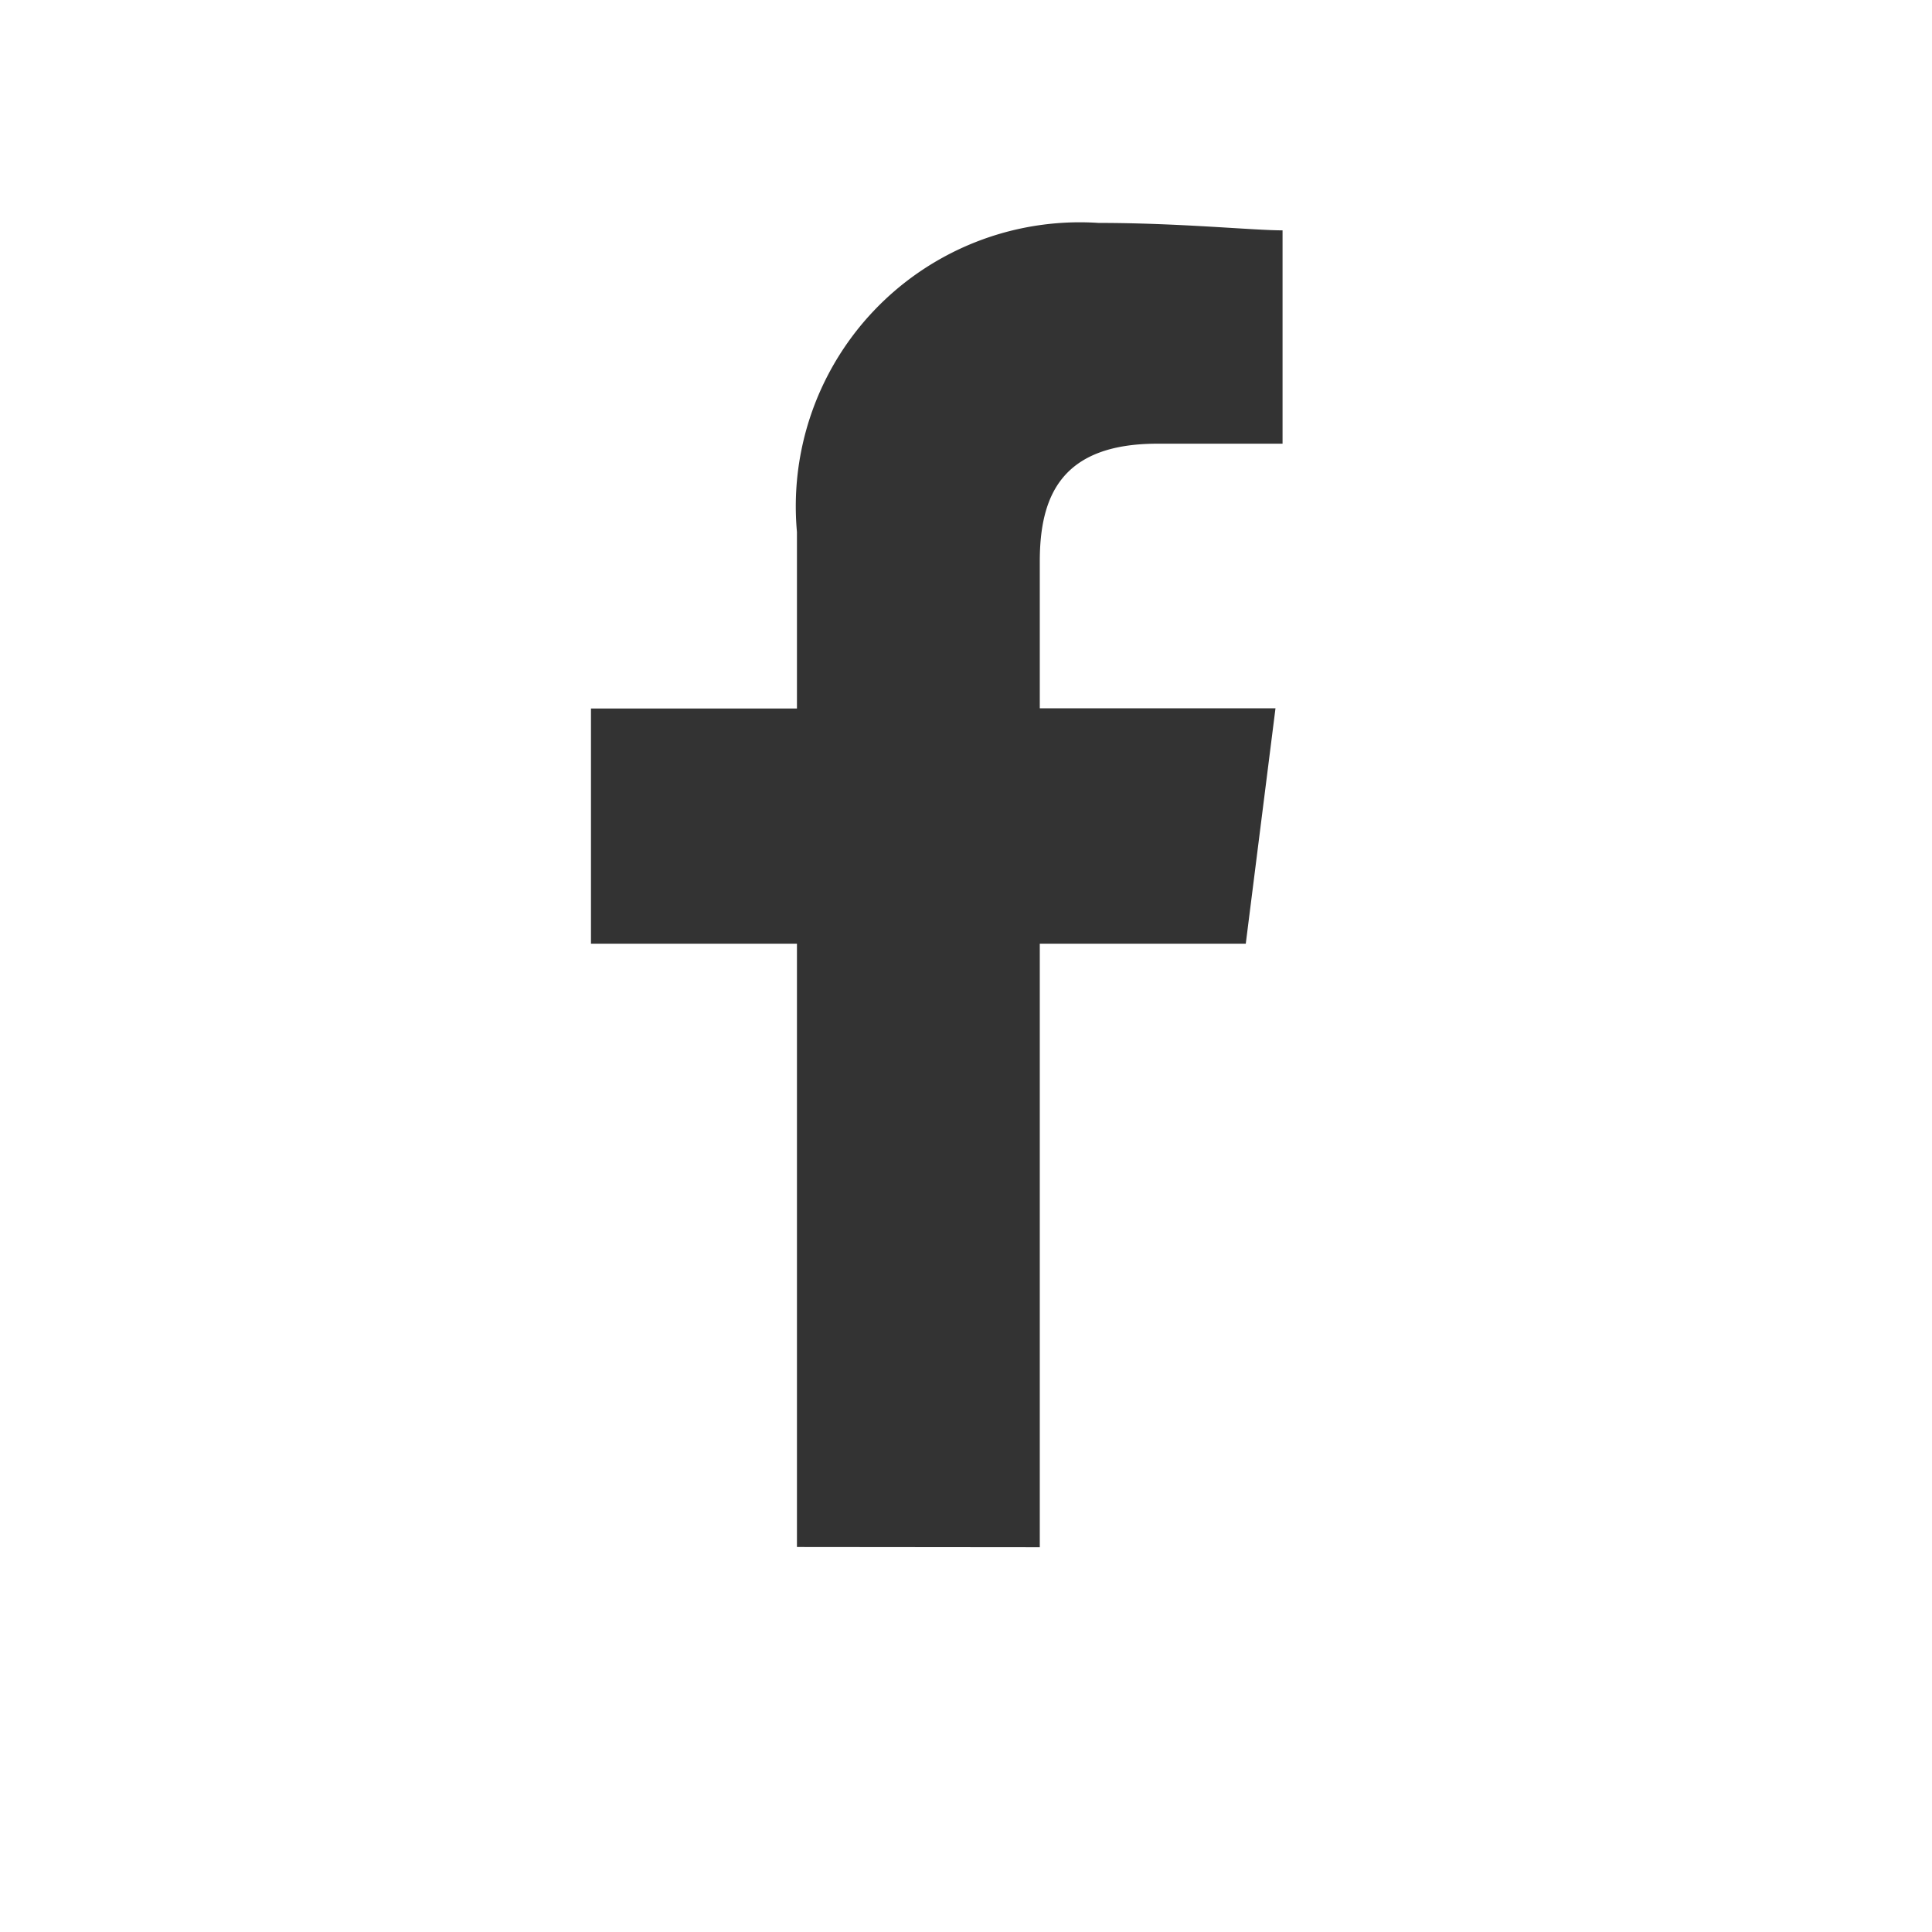 <svg xmlns="http://www.w3.org/2000/svg" width="26" height="26" viewBox="0 0 26 26">
  <g id="Group_2165" data-name="Group 2165" transform="translate(-1356 -2019)">
    <rect id="Boundary" width="26" height="26" transform="translate(1356 2019)" fill="rgba(255,0,0,0)"/>
    <path id="Path_1" data-name="Path 1" d="M86.04,17.822V9.7h2.772l.4-3.168H86.04V4.555c0-.891.3-1.584,1.584-1.584h1.683V.1c-.4,0-1.386-.1-2.475-.1a3.822,3.822,0,0,0-4.06,4.159V6.535H80V9.7h2.772v8.119Z" transform="translate(1283.953 2022)" fill="#333" fill-rule="evenodd"/>
  </g>
</svg>
